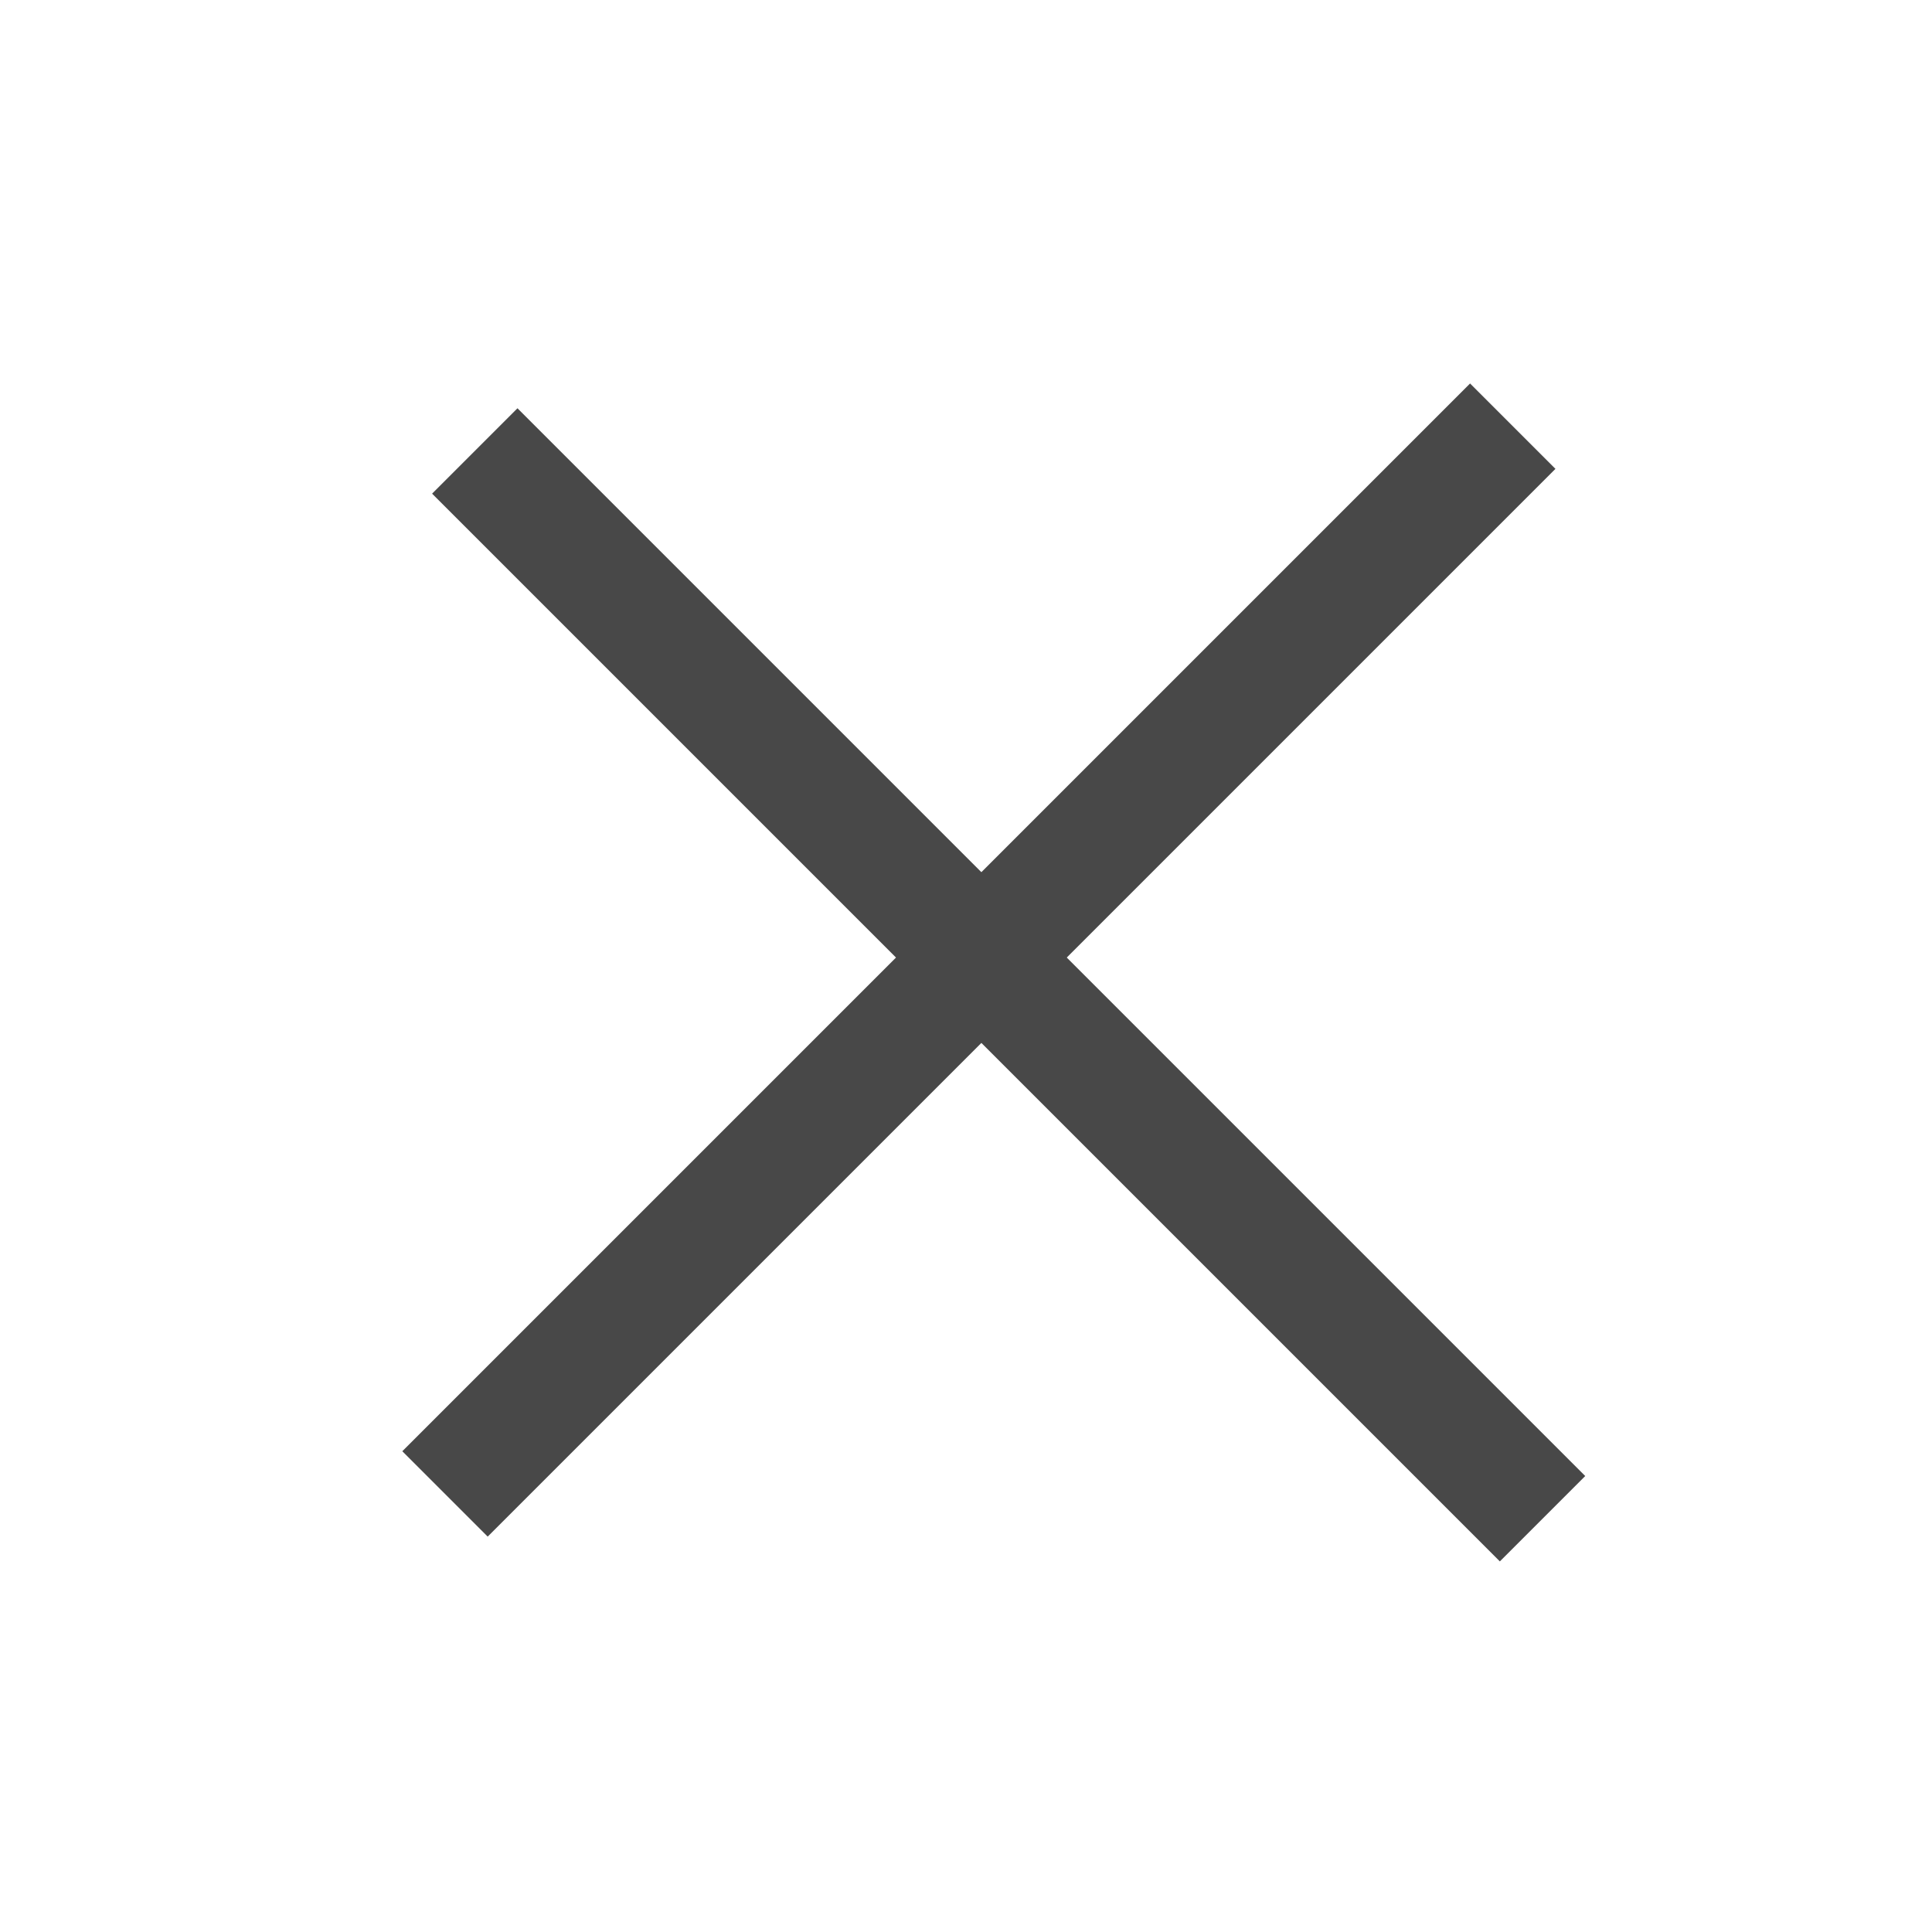 <svg width="24" height="24" viewBox="0 0 24 24" fill="none" xmlns="http://www.w3.org/2000/svg">
<g clip-path="url(#clip0_859_13942)">
<line x1="5.898" y1="5.602" x2="19.162" y2="18.866" stroke="#484848" stroke-width="1.5"/>
<line x1="18.792" y1="5.294" x2="5.528" y2="18.558" stroke="#484848" stroke-width="1.5"/>
</g>
<defs>
<clipPath id="clip0_859_13942">
<rect width="24" height="24" fill="white"/>
</clipPath>
</defs>
</svg>
